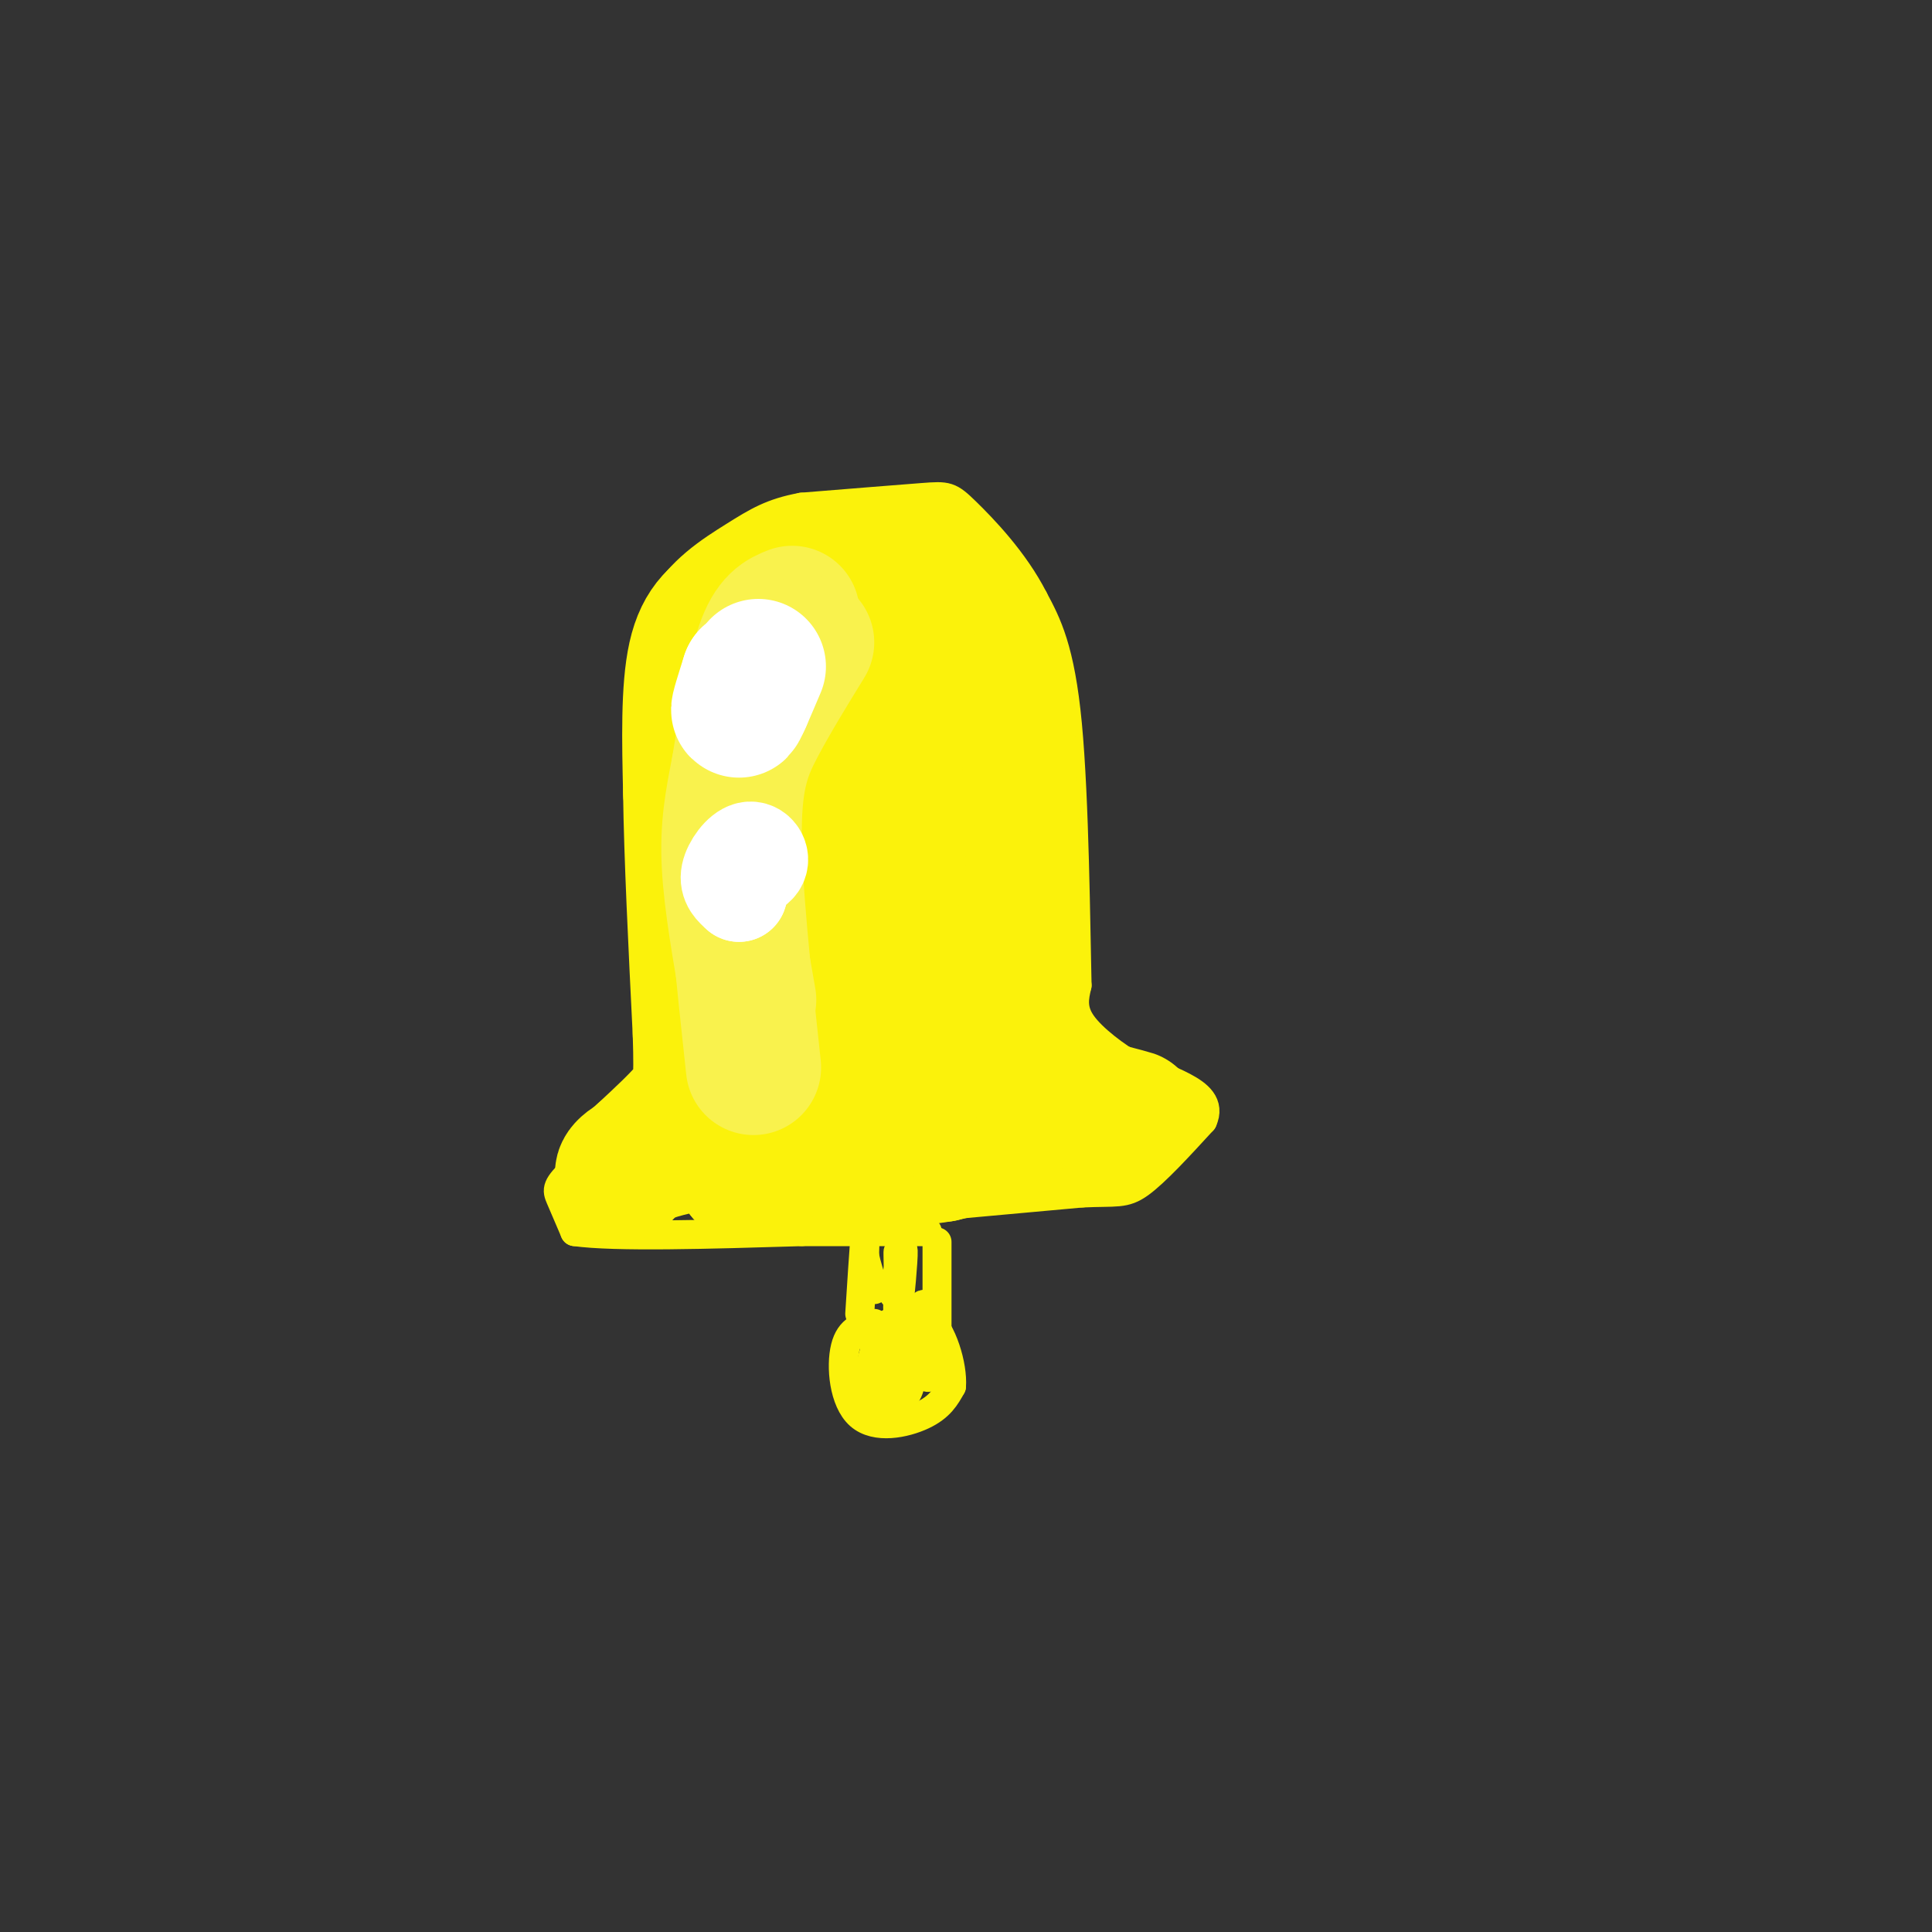 <svg viewBox='0 0 400 400' version='1.1' xmlns='http://www.w3.org/2000/svg' xmlns:xlink='http://www.w3.org/1999/xlink'><rect x="0" y="0" width="400" height="400" fill="#333333" stroke="none"/><g fill='none' stroke='#FBF20B' stroke-width='6' stroke-linecap='round' stroke-linejoin='round'><path d='M191,250c0.000,0.000 33.000,-3.000 33,-3'/><path d='M224,247c7.222,-0.333 8.778,0.333 12,-2c3.222,-2.333 8.111,-7.667 13,-13'/><path d='M249,232c1.578,-3.400 -0.978,-5.400 -4,-7c-3.022,-1.600 -6.511,-2.800 -10,-4'/><path d='M235,221c-3.956,-2.267 -8.844,-5.933 -11,-9c-2.156,-3.067 -1.578,-5.533 -1,-8'/><path d='M223,204c-0.289,-12.089 -0.511,-38.311 -2,-54c-1.489,-15.689 -4.244,-20.844 -7,-26'/><path d='M214,124c-4.012,-7.893 -10.542,-14.625 -14,-18c-3.458,-3.375 -3.845,-3.393 -9,-3c-5.155,0.393 -15.077,1.196 -25,2'/><path d='M166,105c-6.202,1.143 -9.208,3.000 -14,6c-4.792,3.000 -11.369,7.143 -15,14c-3.631,6.857 -4.315,16.429 -5,26'/><path d='M132,151c-0.333,13.833 1.333,35.417 3,57'/><path d='M135,208c1.267,10.422 2.933,7.978 3,9c0.067,1.022 -1.467,5.511 -3,10'/><path d='M135,227c-3.869,4.667 -12.042,11.333 -16,15c-3.958,3.667 -3.702,4.333 -3,6c0.702,1.667 1.851,4.333 3,7'/><path d='M119,255c8.333,1.167 27.667,0.583 47,0'/><path d='M166,255c12.167,0.000 19.083,0.000 26,0'/><path d='M181,274c-2.524,0.565 -5.048,1.131 -6,5c-0.952,3.869 -0.333,11.042 3,14c3.333,2.958 9.381,1.702 13,0c3.619,-1.702 4.810,-3.851 6,-6'/><path d='M197,287c0.311,-4.178 -1.911,-11.622 -5,-14c-3.089,-2.378 -7.044,0.311 -11,3'/><path d='M178,272c0.417,-6.500 0.833,-13.000 1,-15c0.167,-2.000 0.083,0.500 0,3'/><path d='M179,260c0.333,1.667 1.167,4.333 2,7'/><path d='M194,261c0.000,-2.667 0.000,-5.333 0,-3c0.000,2.333 0.000,9.667 0,17'/><path d='M194,275c-0.481,5.658 -1.684,11.301 -2,10c-0.316,-1.301 0.254,-9.548 0,-13c-0.254,-3.452 -1.333,-2.110 -3,2c-1.667,4.110 -3.921,10.988 -4,14c-0.079,3.012 2.017,2.157 3,0c0.983,-2.157 0.852,-5.616 0,-8c-0.852,-2.384 -2.426,-3.692 -4,-5'/><path d='M184,275c-1.668,0.969 -3.837,5.890 -4,10c-0.163,4.110 1.679,7.409 2,5c0.321,-2.409 -0.881,-10.527 -1,-11c-0.119,-0.473 0.844,6.698 2,10c1.156,3.302 2.503,2.735 3,-4c0.497,-6.735 0.142,-19.639 0,-24c-0.142,-4.361 -0.071,-0.181 0,4'/><path d='M186,265c-0.083,2.798 -0.292,7.792 0,6c0.292,-1.792 1.083,-10.369 1,-12c-0.083,-1.631 -1.042,3.685 -2,9'/></g>
<g fill='none' stroke='#FBF20B' stroke-width='28' stroke-linecap='round' stroke-linejoin='round'><path d='M207,224c4.083,3.417 8.167,6.833 12,8c3.833,1.167 7.417,0.083 11,-1'/><path d='M230,231c3.316,0.088 6.105,0.807 3,0c-3.105,-0.807 -12.105,-3.140 -17,-5c-4.895,-1.860 -5.684,-3.246 -6,-6c-0.316,-2.754 -0.158,-6.877 0,-11'/><path d='M210,209c-0.167,-10.167 -0.583,-30.083 -1,-50'/><path d='M209,159c-0.600,-11.333 -1.600,-14.667 -4,-20c-2.400,-5.333 -6.200,-12.667 -10,-20'/><path d='M195,119c-5.333,-4.133 -13.667,-4.467 -21,-3c-7.333,1.467 -13.667,4.733 -20,8'/><path d='M154,124c-5.289,2.667 -8.511,5.333 -10,12c-1.489,6.667 -1.244,17.333 -1,28'/><path d='M143,164c0.167,13.000 1.083,31.500 2,50'/><path d='M145,214c0.311,10.667 0.089,12.333 -2,15c-2.089,2.667 -6.044,6.333 -10,10'/><path d='M133,239c-2.333,2.333 -3.167,3.167 -4,4'/><path d='M129,243c-0.444,-0.222 0.444,-2.778 9,-5c8.556,-2.222 24.778,-4.111 41,-6'/><path d='M179,232c12.067,-0.444 21.733,1.444 24,3c2.267,1.556 -2.867,2.778 -8,4'/><path d='M195,239c-8.167,1.333 -24.583,2.667 -41,4'/><path d='M154,243c-0.179,-1.548 19.875,-7.417 29,-12c9.125,-4.583 7.321,-7.881 6,-16c-1.321,-8.119 -2.161,-21.060 -3,-34'/><path d='M186,181c-0.643,-13.702 -0.750,-30.958 -2,-39c-1.250,-8.042 -3.643,-6.869 -7,-5c-3.357,1.869 -7.679,4.435 -12,7'/><path d='M165,144c-2.917,2.345 -4.208,4.708 -5,14c-0.792,9.292 -1.083,25.512 0,38c1.083,12.488 3.542,21.244 6,30'/></g>
<g fill='none' stroke='#F9F24D' stroke-width='28' stroke-linecap='round' stroke-linejoin='round'><path d='M164,127c-2.083,0.833 -4.167,1.667 -6,7c-1.833,5.333 -3.417,15.167 -5,25'/><path d='M153,159c-1.400,7.089 -2.400,12.311 -2,20c0.400,7.689 2.200,17.844 4,28'/><path d='M156,221c-2.022,-18.622 -4.044,-37.244 -4,-49c0.044,-11.756 2.156,-16.644 5,-22c2.844,-5.356 6.422,-11.178 10,-17'/></g>
<g fill='none' stroke='#FFFFFF' stroke-width='28' stroke-linecap='round' stroke-linejoin='round'><path d='M157,138c-1.833,4.333 -3.667,8.667 -4,9c-0.333,0.333 0.833,-3.333 2,-7'/><path d='M155,140c0.167,-0.333 -0.417,2.333 -1,5'/></g>
<g fill='none' stroke='#FFFFFF' stroke-width='20' stroke-linecap='round' stroke-linejoin='round'><path d='M154,179c-1.437,0.947 -2.874,1.895 -2,2c0.874,0.105 4.059,-0.632 5,-2c0.941,-1.368 -0.362,-3.368 -2,-3c-1.638,0.368 -3.611,3.105 -4,5c-0.389,1.895 0.805,2.947 2,4'/><path d='M153,185c0.578,-1.467 1.022,-7.133 1,-8c-0.022,-0.867 -0.511,3.067 -1,7'/></g>
</svg>